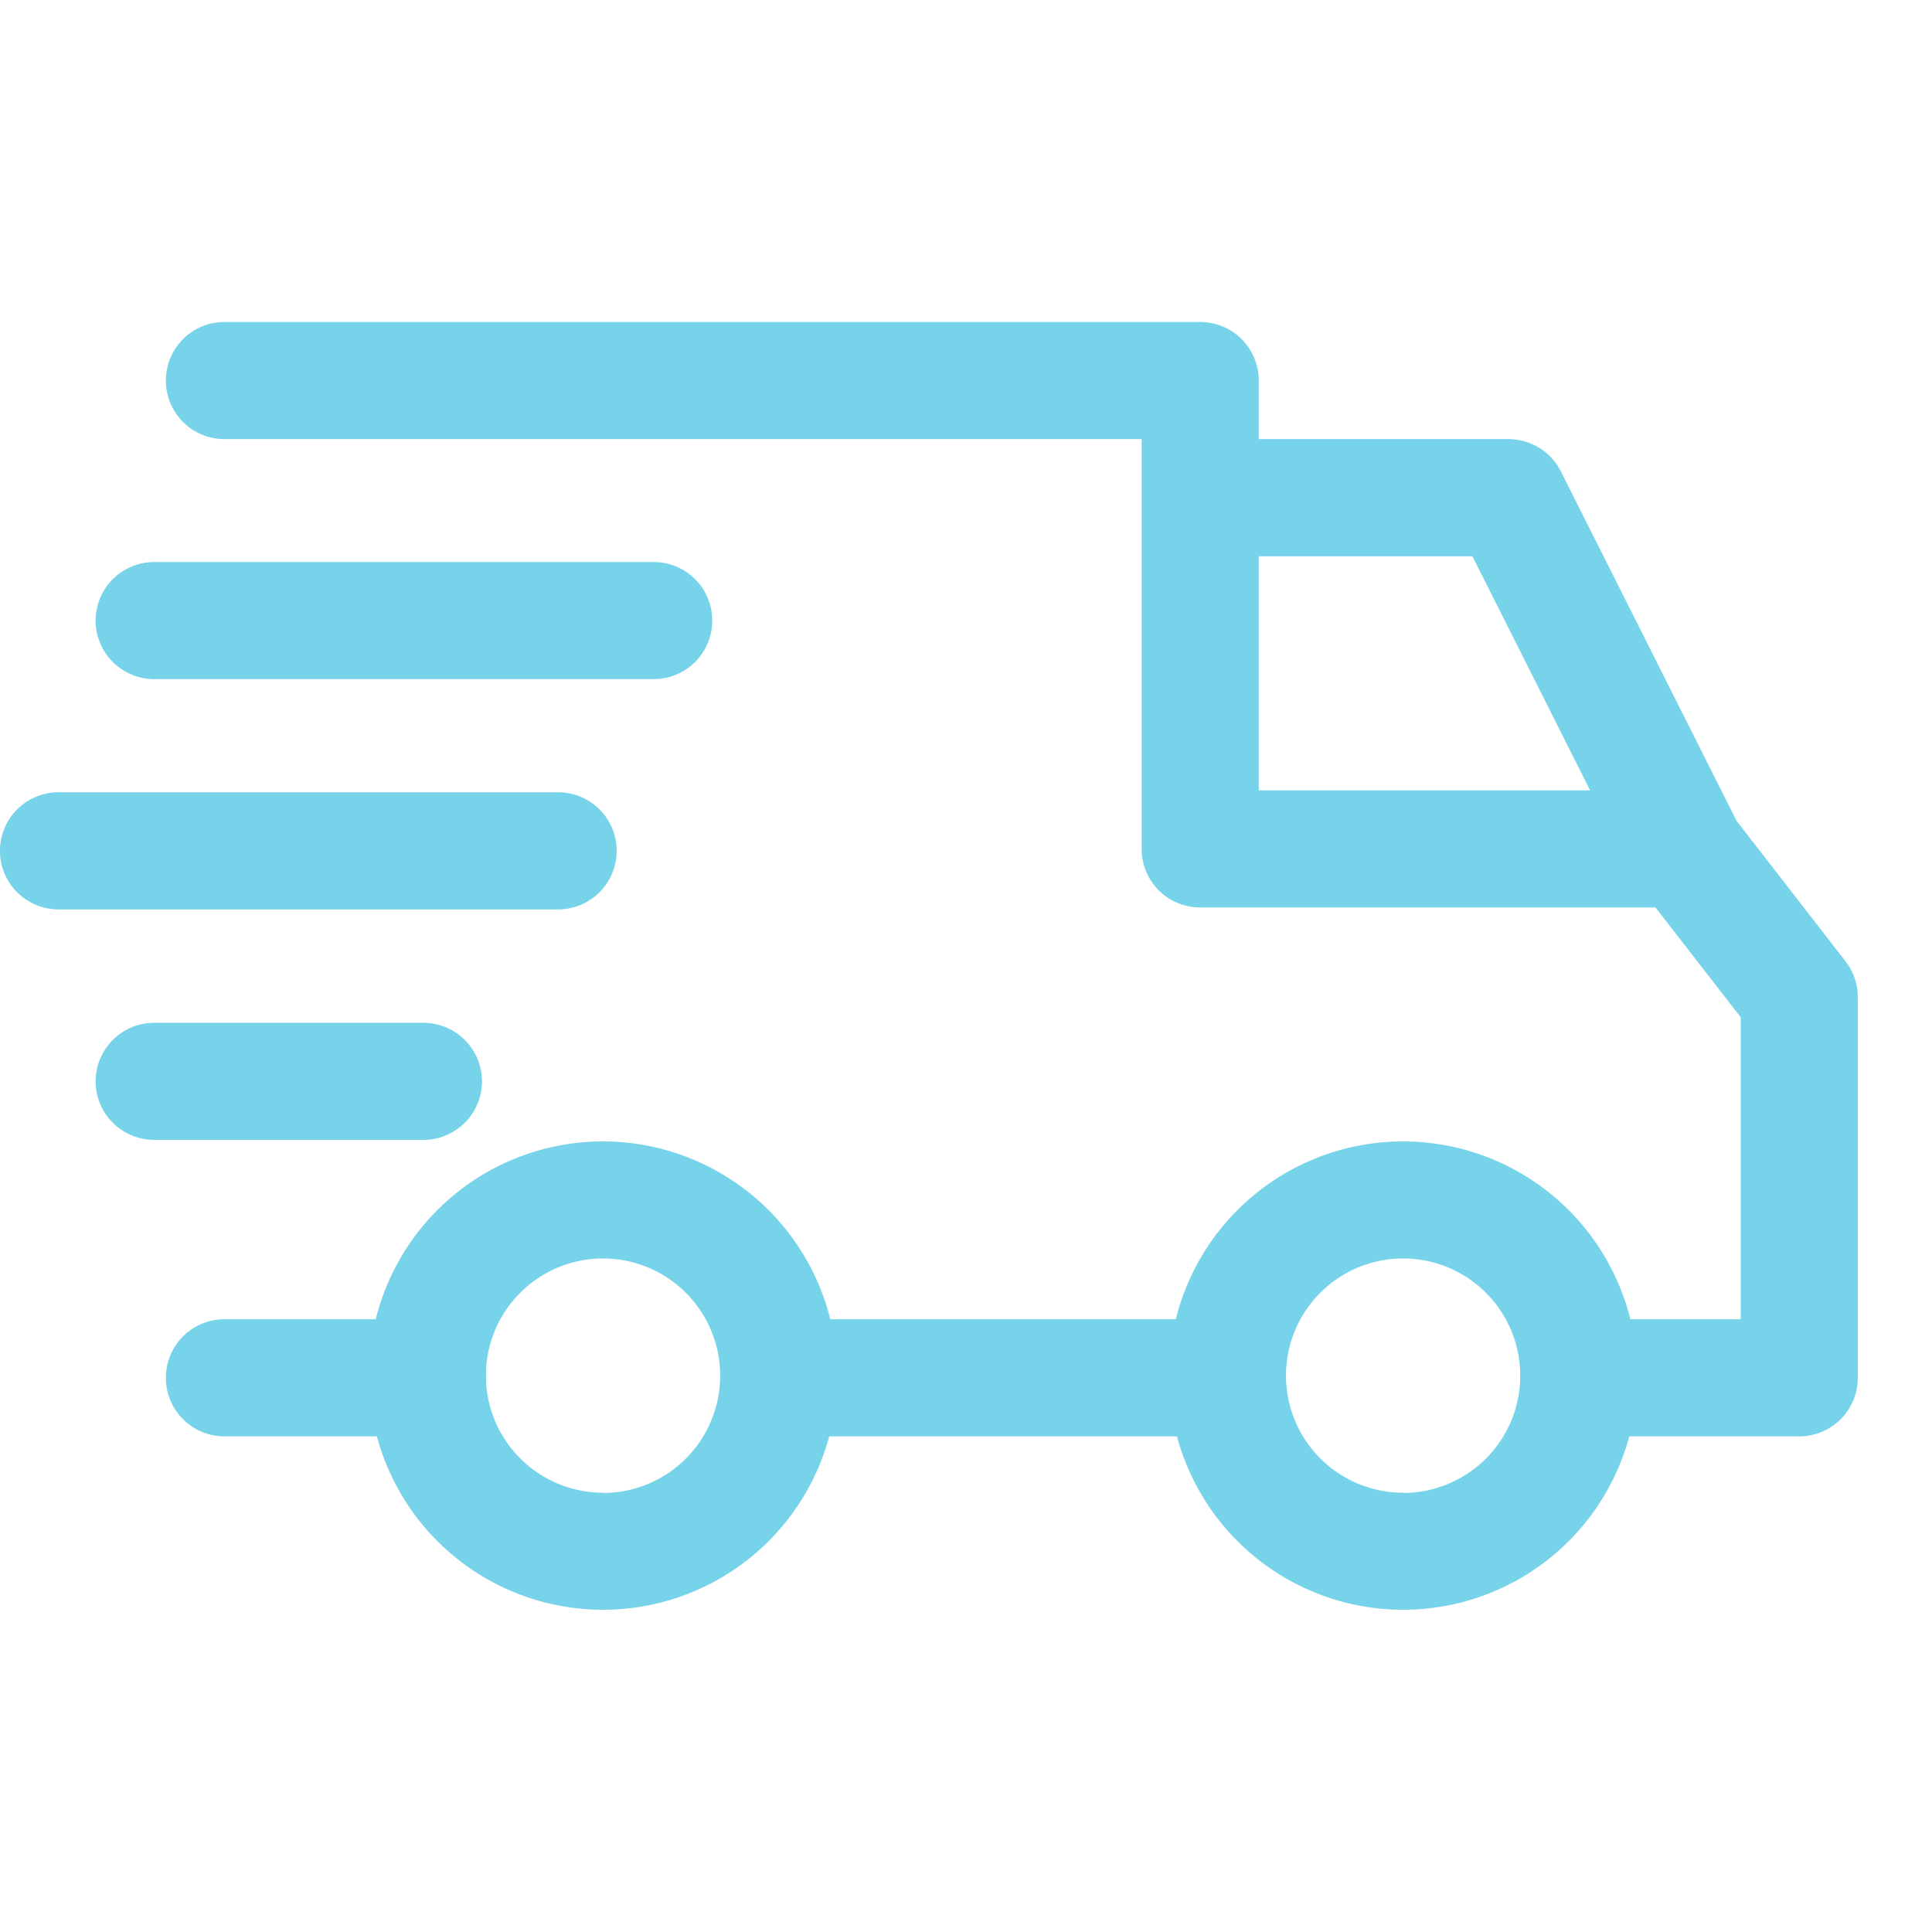 <?xml version="1.0" encoding="utf-8"?><svg xmlns="http://www.w3.org/2000/svg" width="24" height="24" viewBox="0 0 24 24"><defs><style>.a{fill:#76D3E9;}.b{fill:none;}</style></defs><g transform="translate(-624 -93)"><g transform="translate(624 18.479)"><g transform="translate(14.521 88.703)"><path class="a" d="M325.06,304.4a2.909,2.909,0,1,0,2.909,2.909A2.912,2.912,0,0,0,325.06,304.4Zm0,4.364a1.455,1.455,0,1,1,1.455-1.455A1.456,1.456,0,0,1,325.06,308.767Z" transform="translate(-322.151 -304.403)"/></g><g transform="translate(4.582 88.703)"><path class="a" d="M104.556,304.4a2.909,2.909,0,1,0,2.909,2.909A2.912,2.912,0,0,0,104.556,304.4Zm0,4.364a1.455,1.455,0,1,1,1.455-1.455A1.456,1.456,0,0,1,104.556,308.767Z" transform="translate(-101.647 -304.403)"/></g><g transform="translate(14.909 79.976)"><g transform="translate(0 0)"><path class="a" d="M335.236,111.19a.728.728,0,0,0-.65-.4h-3.83v1.455h3.382l1.98,3.939,1.3-.654Z" transform="translate(-330.756 -110.79)"/></g></g><g transform="translate(9.745 90.909)"><rect class="a" width="5.503" height="1.455"/></g><g transform="translate(2.061 90.909)"><path class="a" d="M48.963,353.345H46.442a.727.727,0,0,0,0,1.455h2.521a.727.727,0,1,0,0-1.455Z" transform="translate(-45.715 -353.345)"/></g><g transform="translate(2.061 78.521)"><g transform="translate(0 0)"><path class="a" d="M66.58,86.463,65.15,84.62a.726.726,0,0,0-.574-.281H59.291V79.248a.727.727,0,0,0-.727-.727H46.442a.727.727,0,1,0,0,1.455H57.836v5.091a.727.727,0,0,0,.727.727h5.656l1.059,1.364v3.751H63.266a.727.727,0,0,0,0,1.455h2.739a.727.727,0,0,0,.727-.727V86.909A.728.728,0,0,0,66.58,86.463Z" transform="translate(-45.715 -78.521)"/></g></g><g transform="translate(1.188 87.224)"><g transform="translate(0 0)"><path class="a" d="M30.426,271.6H27.08a.727.727,0,1,0,0,1.454h3.345a.727.727,0,0,0,0-1.454Z" transform="translate(-26.353 -271.597)"/></g></g><g transform="translate(0 84.363)"><g transform="translate(0 0)"><path class="a" d="M6.933,208.134H.727a.727.727,0,0,0,0,1.455H6.933a.727.727,0,0,0,0-1.455Z" transform="translate(0 -208.134)"/></g></g><g transform="translate(1.188 81.503)"><g transform="translate(0 0)"><path class="a" d="M33.286,144.672H27.08a.727.727,0,0,0,0,1.454h6.206a.727.727,0,0,0,0-1.454Z" transform="translate(-26.353 -144.672)"/></g></g></g><rect class="b" width="24" height="24" transform="translate(624 93)"/></g></svg>